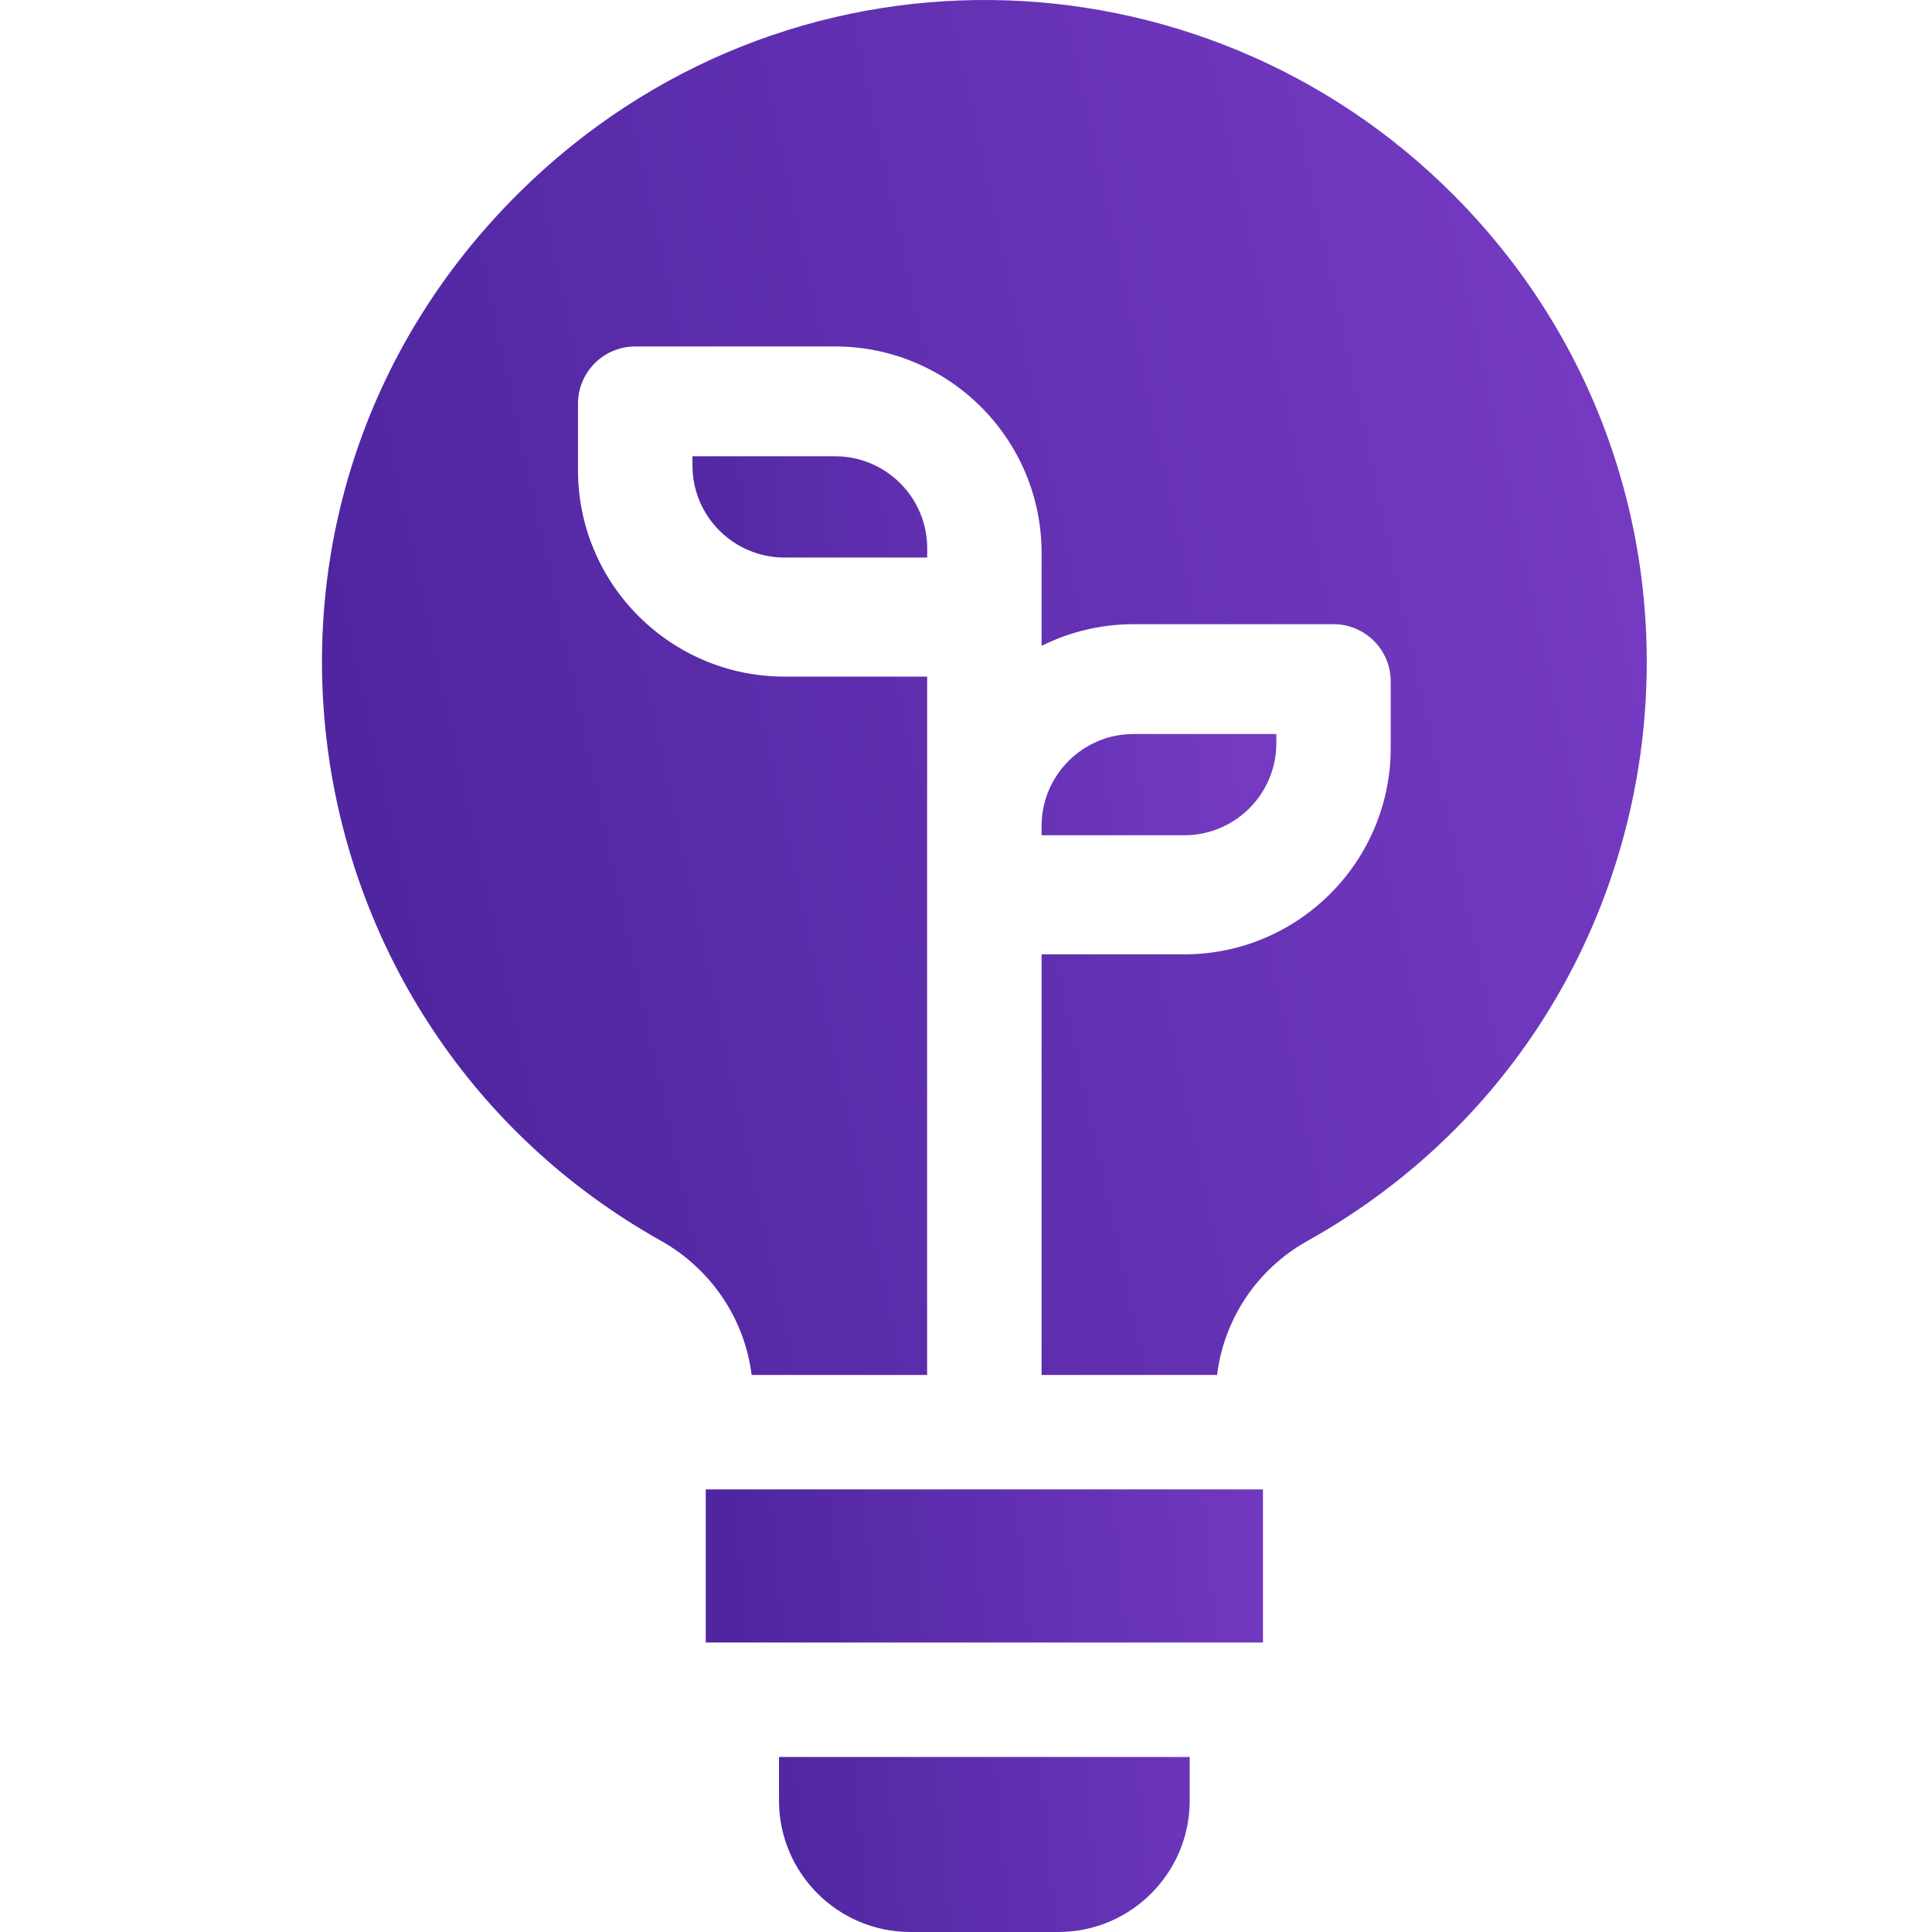 <svg width="24" height="24" viewBox="0 0 24 24" fill="none" xmlns="http://www.w3.org/2000/svg">
<g clip-path="url(#clip0_49_590)">
<path d="M10.375 5.668H8.602V5.784C8.602 6.414 9.115 6.926 9.744 6.926H11.518V6.81C11.518 6.181 11.005 5.668 10.375 5.668ZM15.855 9.234V9.118H14.082C13.451 9.118 12.939 9.631 12.939 10.261V10.376H14.712C15.342 10.376 15.855 9.864 15.855 9.234V9.234ZM8.767 18.502H15.689V20.404H8.767V18.502ZM9.677 22.368C9.677 23.268 10.409 24 11.309 24H13.147C14.047 24 14.779 23.268 14.779 22.368V21.826H9.677V22.368Z" fill="url(#paint0_linear_49_590)"/>
<path d="M18.069 2.434C14.923 -0.737 9.743 -0.873 6.443 2.399C2.502 6.31 3.499 12.771 8.208 15.412C8.836 15.763 9.251 16.387 9.337 17.08H11.517V8.405H9.744C8.33 8.405 7.18 7.255 7.18 5.841V5.015C7.18 4.622 7.499 4.304 7.891 4.304H10.375C11.789 4.304 12.939 5.454 12.939 6.868V8.023C13.293 7.846 13.685 7.754 14.081 7.754H16.565C16.958 7.754 17.276 8.072 17.276 8.465V9.291C17.276 10.705 16.126 11.855 14.712 11.855H12.939V17.08H15.119C15.204 16.387 15.615 15.766 16.235 15.419C21.021 12.747 21.885 6.28 18.069 2.434Z" fill="url(#paint1_linear_49_590)"/>
</g>
<defs>
<linearGradient id="paint0_linear_49_590" x1="15.754" y1="13.612" x2="8.687" y2="14.238" gradientUnits="userSpaceOnUse">
<stop stop-color="#743AC2"/>
<stop offset="1" stop-color="#4F26A0"/>
</linearGradient>
<linearGradient id="paint1_linear_49_590" x1="20.229" y1="7.402" x2="4.787" y2="10.733" gradientUnits="userSpaceOnUse">
<stop stop-color="#743AC2"/>
<stop offset="1" stop-color="#4F26A0"/>
</linearGradient>
<clipPath id="clip0_49_590">
<rect width="24" height="24" fill="white"/>
</clipPath>
</defs>
</svg>
